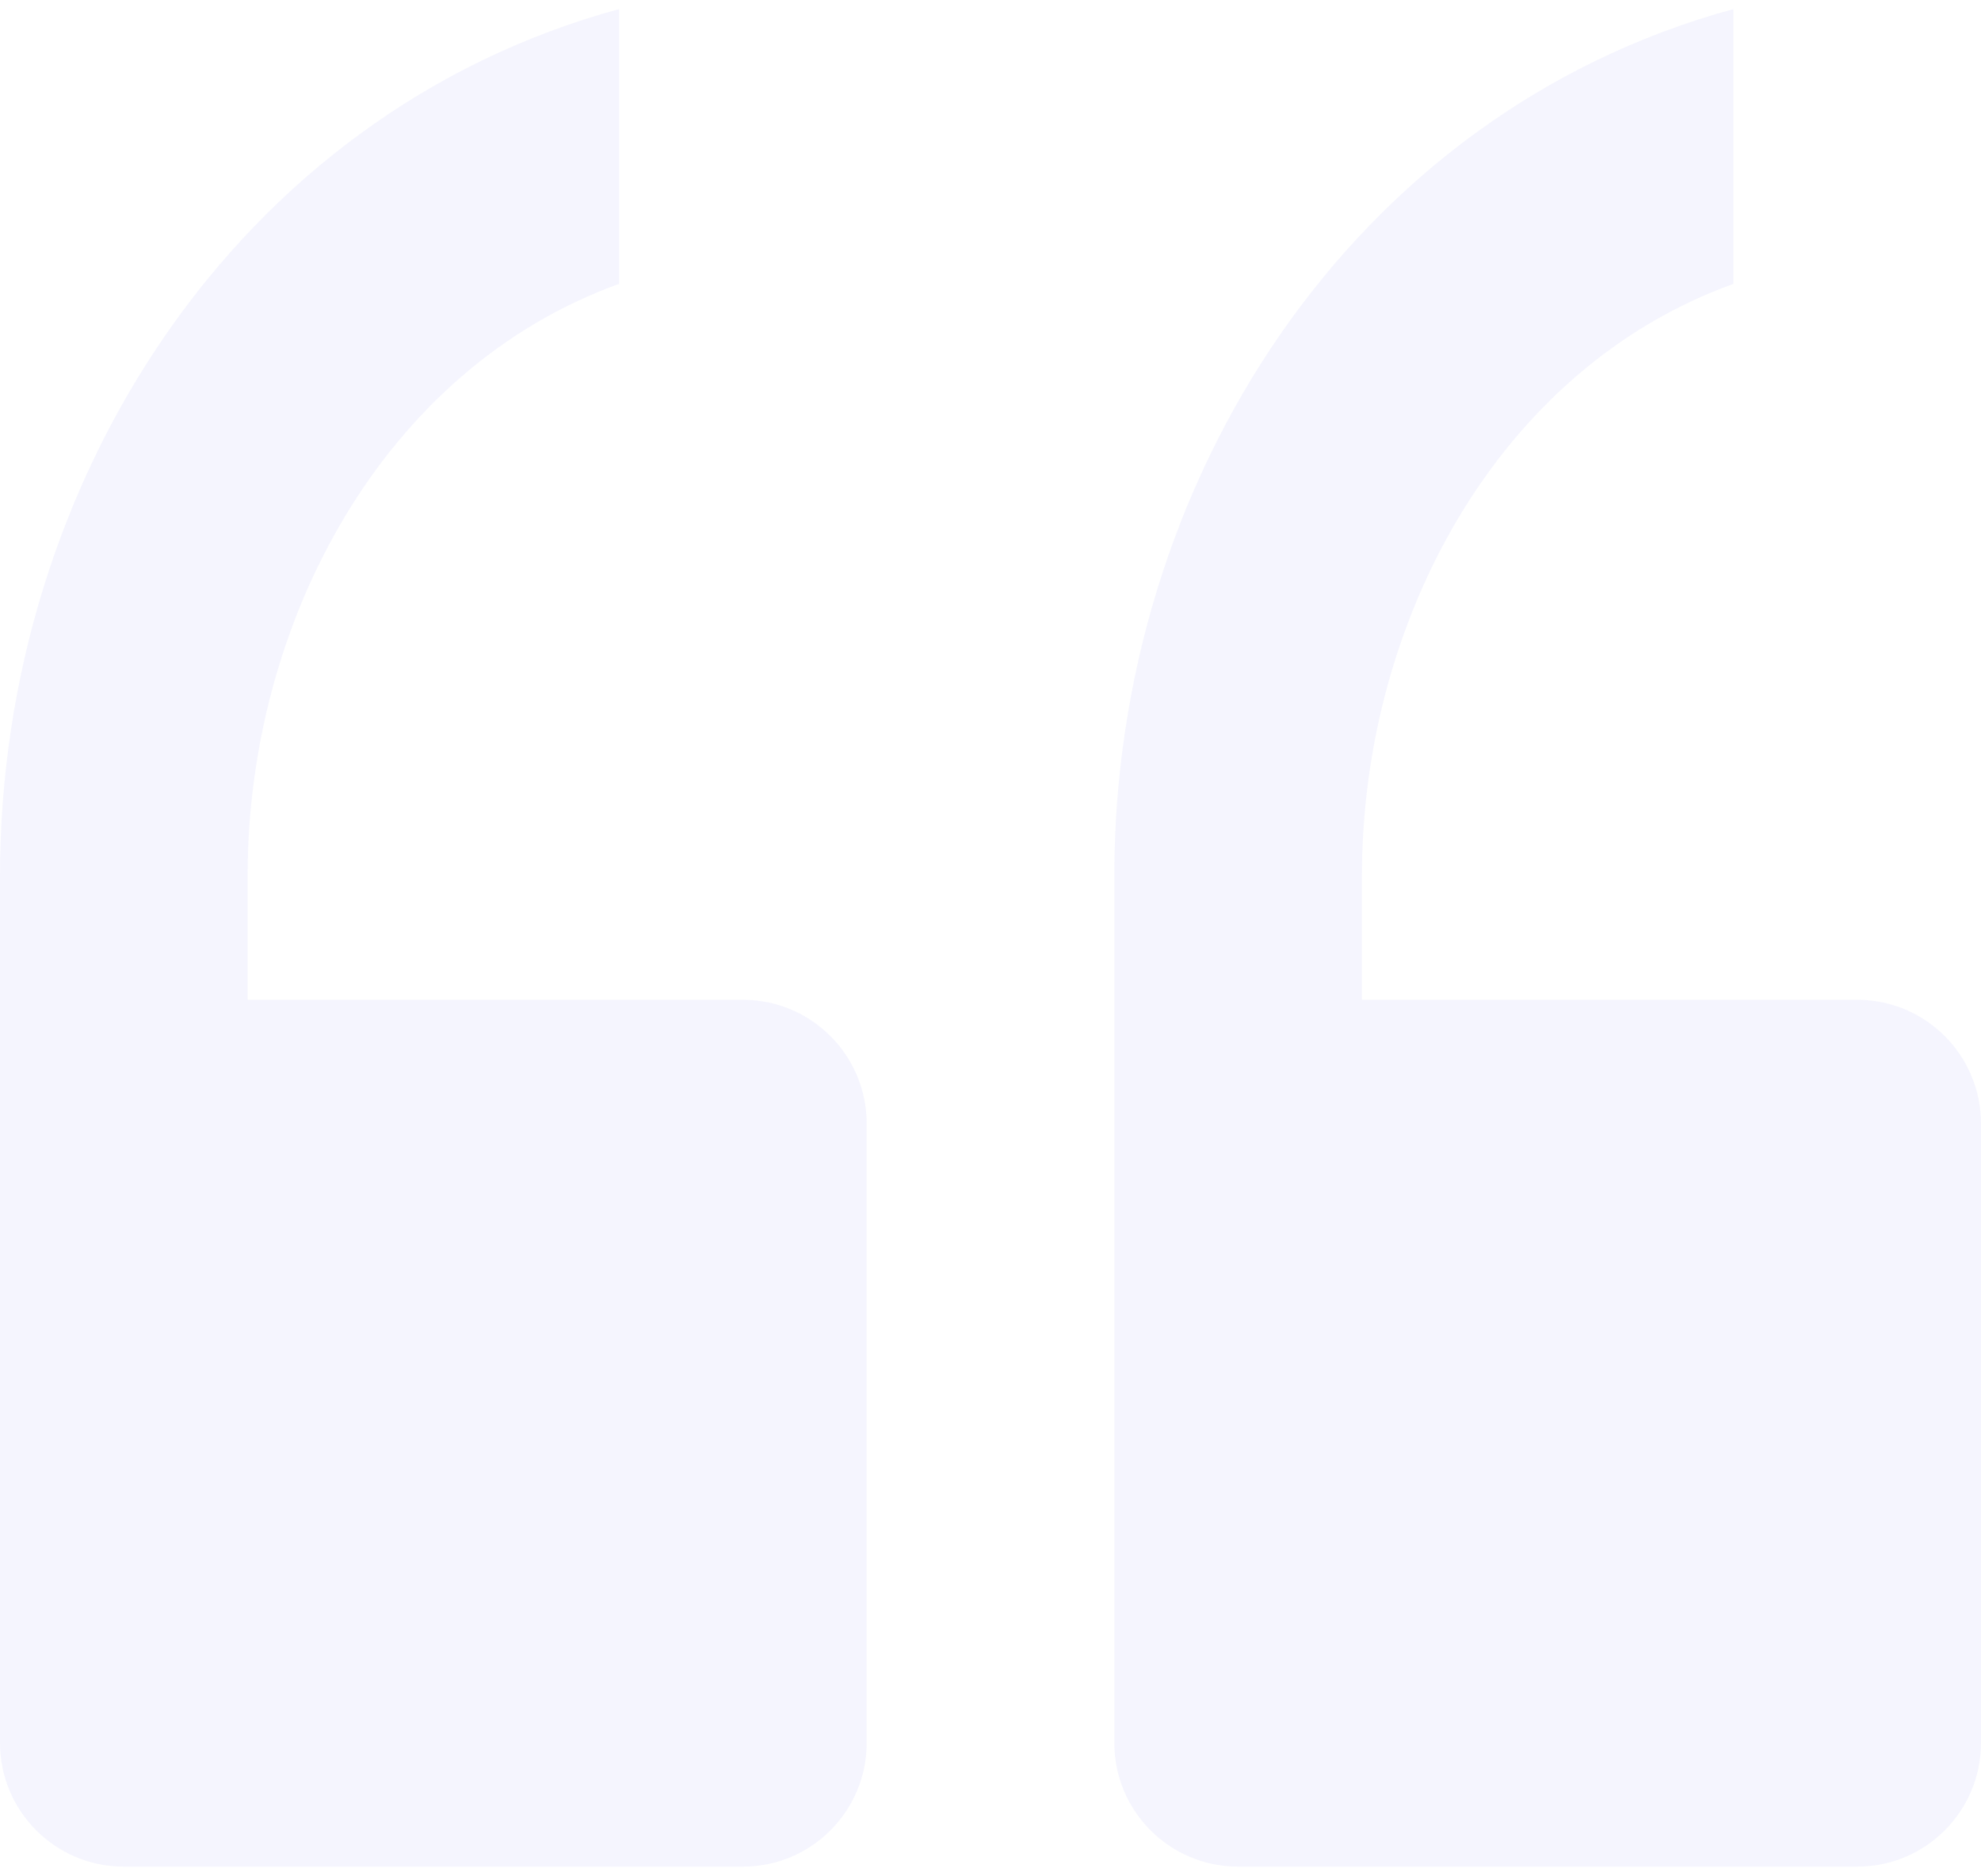 <svg xmlns="http://www.w3.org/2000/svg" width="75" height="71" viewBox="0 0 75 71" fill="none"><path d="M32.812 42.531V65.969C32.812 68.559 30.715 70.656 28.125 70.656H4.688C2.098 70.656 0 68.559 0 65.969V42.531V33.156C0 18.297 8.934 4.3 23.438 0.344V10.745C14.503 13.966 9.375 23.552 9.375 33.156V37.844H28.125C30.715 37.844 32.812 39.944 32.812 42.531ZM70.312 37.844H51.562V33.156C51.562 23.552 56.691 13.966 65.625 10.745V0.344C51.122 4.3 42.188 18.297 42.188 33.156V42.531V65.969C42.188 68.559 44.285 70.656 46.875 70.656H70.312C72.902 70.656 75 68.559 75 65.969V42.531C75 39.944 72.902 37.844 70.312 37.844Z" fill="#575FF2" fill-opacity="0.06"></path></svg>
